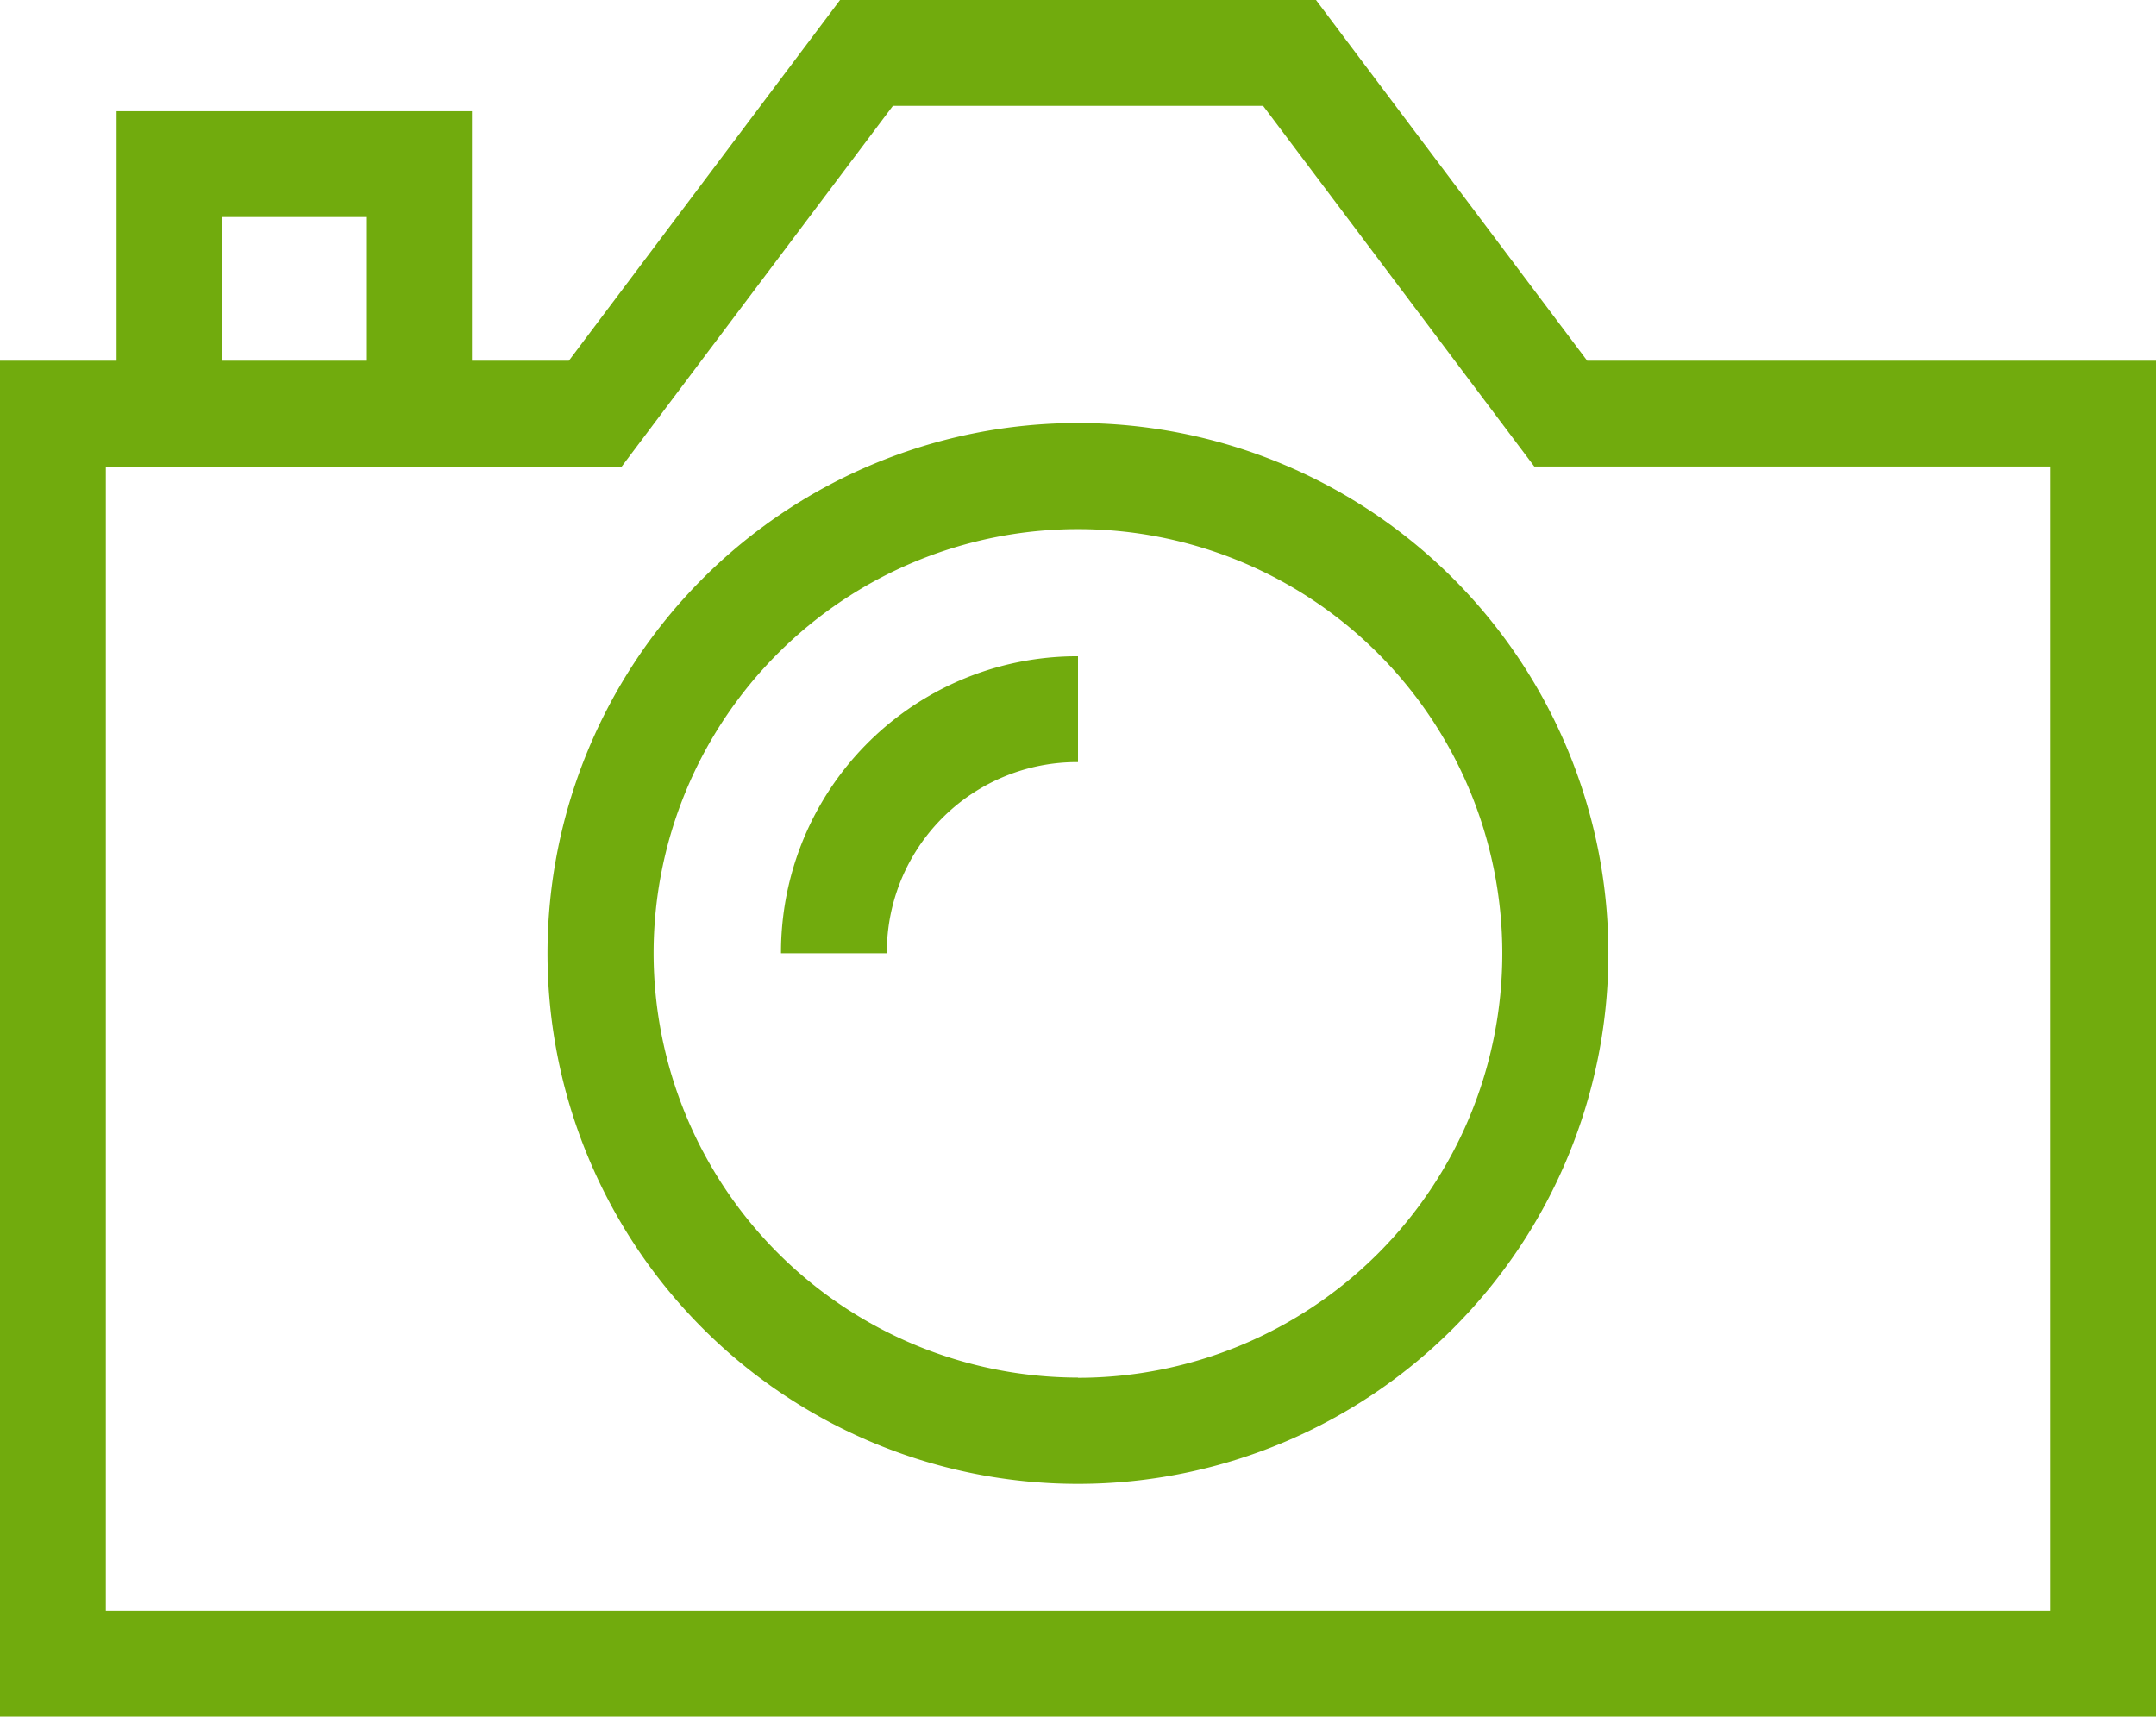 <svg id="icon-product-category-camera-48" xmlns="http://www.w3.org/2000/svg" width="42.678" height="33.981" viewBox="0 0 42.678 33.981">
  <path id="Path_20425" data-name="Path 20425" d="M48.479,35.95H57.9l5.368,7.14H74.528V69.931H31.85V43.09H43.111Zm8.374,2.095H49.525l-5.368,7.14H33.945V67.837H72.433V45.184H62.221Z" transform="translate(-31.85 -35.95)" fill="#71AB0D"/>
  <path id="Path_20426" data-name="Path 20426" d="M43.184,46.036H41.089V42.145H38.245v3.891H36.15V40.05h7.034Z" transform="translate(-33.842 -37.849)" fill="#71AB0D"/>
  <path id="Ellipse_28" data-name="Ellipse 28" d="M9.245-1.25a10.5,10.5,0,0,1,10.5,10.5,10.5,10.5,0,0,1-10.5,10.5,10.5,10.5,0,0,1-10.5-10.5,10.5,10.5,0,0,1,10.5-10.5Zm0,18.9a8.4,8.4,0,1,0-8.4-8.4A8.41,8.41,0,0,0,9.245,17.646Z" transform="translate(12.093 9.624)" fill="#71AB0D"/>
  <path id="Path_20427" data-name="Path 20427" d="M62.745,66.029H60.65a5.859,5.859,0,0,1,5.879-5.879v2.095a3.764,3.764,0,0,0-3.784,3.784Z" transform="translate(-45.19 -47.159)" fill="#71AB0D"/>
</svg>
